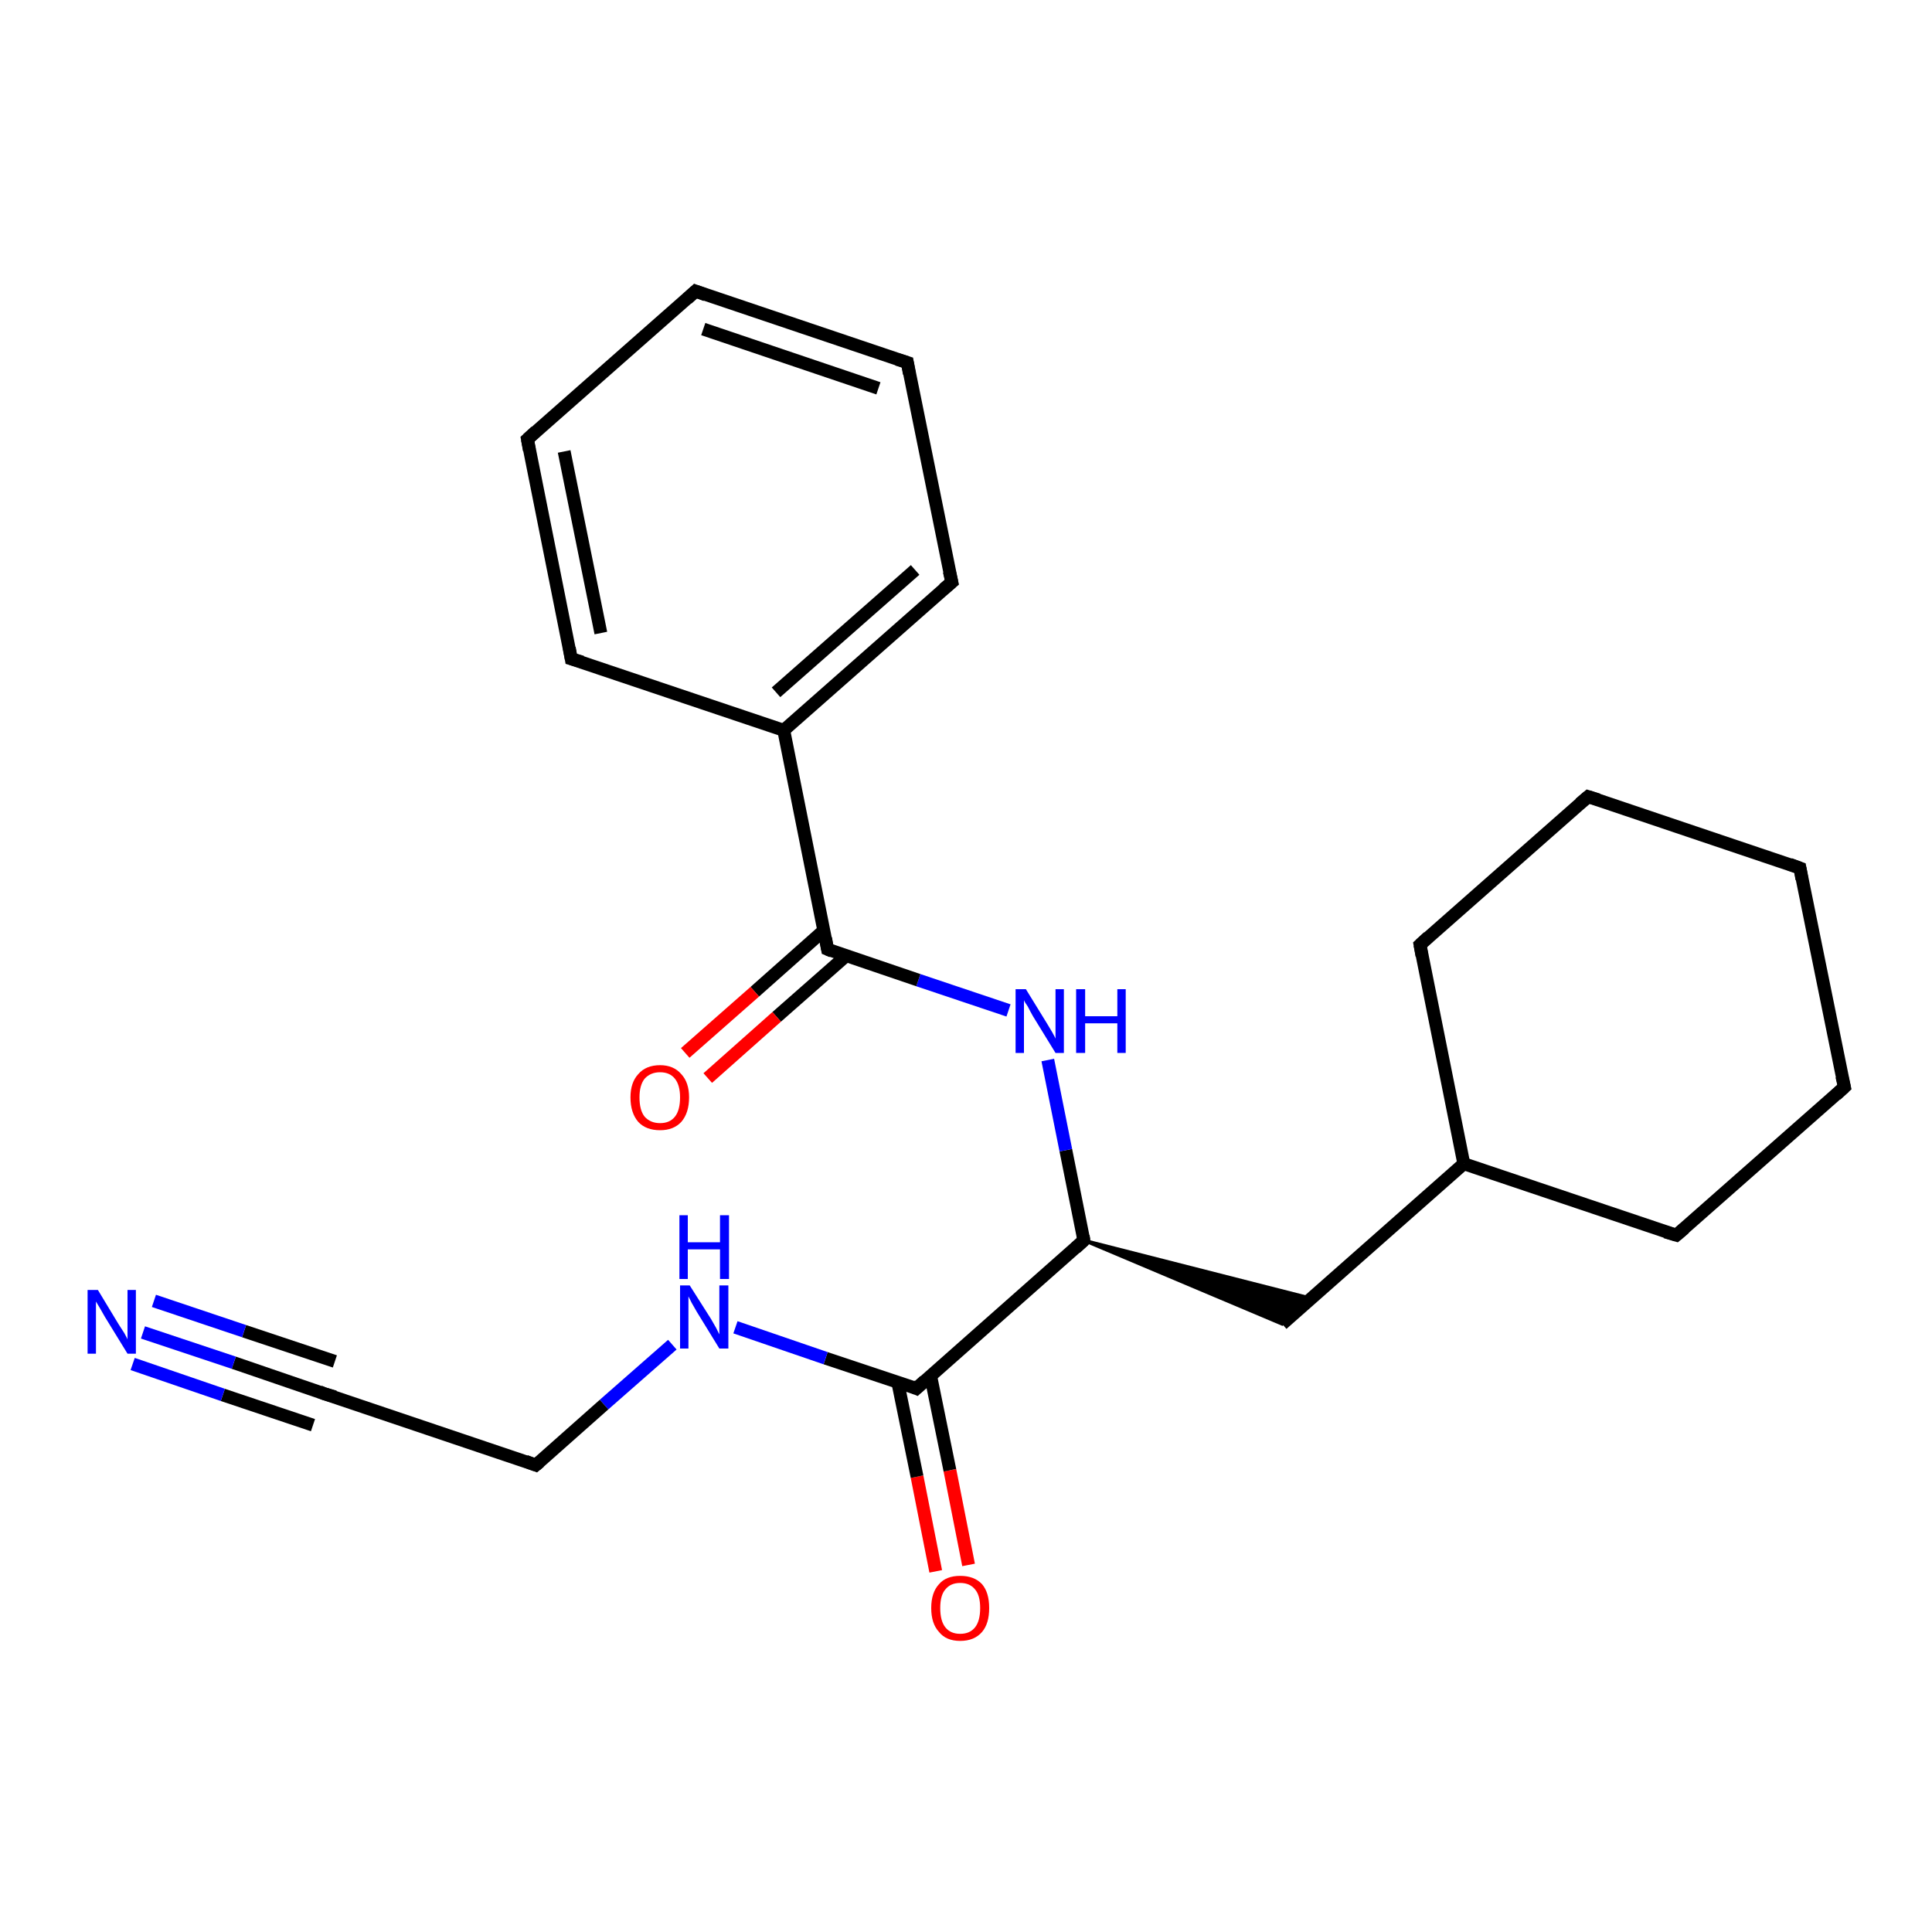 <?xml version='1.0' encoding='iso-8859-1'?>
<svg version='1.1' baseProfile='full'
              xmlns='http://www.w3.org/2000/svg'
                      xmlns:rdkit='http://www.rdkit.org/xml'
                      xmlns:xlink='http://www.w3.org/1999/xlink'
                  xml:space='preserve'
width='300px' height='300px' viewBox='0 0 300 300'>
<!-- END OF HEADER -->
<rect style='opacity:1.0;fill:#FFFFFF;stroke:none' width='300.0' height='300.0' x='0.0' y='0.0'> </rect>
<path class='bond-0 atom-0 atom-1' d='M 145.3,244.0 L 142.4,229.3' style='fill:none;fill-rule:evenodd;stroke:#FF0000;stroke-width:2.0px;stroke-linecap:butt;stroke-linejoin:miter;stroke-opacity:1' />
<path class='bond-0 atom-0 atom-1' d='M 142.4,229.3 L 139.4,214.6' style='fill:none;fill-rule:evenodd;stroke:#000000;stroke-width:2.0px;stroke-linecap:butt;stroke-linejoin:miter;stroke-opacity:1' />
<path class='bond-0 atom-0 atom-1' d='M 150.4,243.0 L 147.5,228.3' style='fill:none;fill-rule:evenodd;stroke:#FF0000;stroke-width:2.0px;stroke-linecap:butt;stroke-linejoin:miter;stroke-opacity:1' />
<path class='bond-0 atom-0 atom-1' d='M 147.5,228.3 L 144.5,213.6' style='fill:none;fill-rule:evenodd;stroke:#000000;stroke-width:2.0px;stroke-linecap:butt;stroke-linejoin:miter;stroke-opacity:1' />
<path class='bond-1 atom-1 atom-2' d='M 142.3,215.6 L 128.2,210.9' style='fill:none;fill-rule:evenodd;stroke:#000000;stroke-width:2.0px;stroke-linecap:butt;stroke-linejoin:miter;stroke-opacity:1' />
<path class='bond-1 atom-1 atom-2' d='M 128.2,210.9 L 114.2,206.1' style='fill:none;fill-rule:evenodd;stroke:#0000FF;stroke-width:2.0px;stroke-linecap:butt;stroke-linejoin:miter;stroke-opacity:1' />
<path class='bond-2 atom-2 atom-3' d='M 104.4,208.8 L 93.8,218.1' style='fill:none;fill-rule:evenodd;stroke:#0000FF;stroke-width:2.0px;stroke-linecap:butt;stroke-linejoin:miter;stroke-opacity:1' />
<path class='bond-2 atom-2 atom-3' d='M 93.8,218.1 L 83.2,227.5' style='fill:none;fill-rule:evenodd;stroke:#000000;stroke-width:2.0px;stroke-linecap:butt;stroke-linejoin:miter;stroke-opacity:1' />
<path class='bond-3 atom-3 atom-4' d='M 83.2,227.5 L 50.3,216.4' style='fill:none;fill-rule:evenodd;stroke:#000000;stroke-width:2.0px;stroke-linecap:butt;stroke-linejoin:miter;stroke-opacity:1' />
<path class='bond-4 atom-4 atom-5' d='M 50.3,216.4 L 36.3,211.6' style='fill:none;fill-rule:evenodd;stroke:#000000;stroke-width:2.0px;stroke-linecap:butt;stroke-linejoin:miter;stroke-opacity:1' />
<path class='bond-4 atom-4 atom-5' d='M 36.3,211.6 L 22.2,206.9' style='fill:none;fill-rule:evenodd;stroke:#0000FF;stroke-width:2.0px;stroke-linecap:butt;stroke-linejoin:miter;stroke-opacity:1' />
<path class='bond-4 atom-4 atom-5' d='M 48.6,221.3 L 34.6,216.6' style='fill:none;fill-rule:evenodd;stroke:#000000;stroke-width:2.0px;stroke-linecap:butt;stroke-linejoin:miter;stroke-opacity:1' />
<path class='bond-4 atom-4 atom-5' d='M 34.6,216.6 L 20.6,211.8' style='fill:none;fill-rule:evenodd;stroke:#0000FF;stroke-width:2.0px;stroke-linecap:butt;stroke-linejoin:miter;stroke-opacity:1' />
<path class='bond-4 atom-4 atom-5' d='M 52.0,211.4 L 37.9,206.7' style='fill:none;fill-rule:evenodd;stroke:#000000;stroke-width:2.0px;stroke-linecap:butt;stroke-linejoin:miter;stroke-opacity:1' />
<path class='bond-4 atom-4 atom-5' d='M 37.9,206.7 L 23.9,202.0' style='fill:none;fill-rule:evenodd;stroke:#0000FF;stroke-width:2.0px;stroke-linecap:butt;stroke-linejoin:miter;stroke-opacity:1' />
<path class='bond-5 atom-1 atom-6' d='M 142.3,215.6 L 168.3,192.6' style='fill:none;fill-rule:evenodd;stroke:#000000;stroke-width:2.0px;stroke-linecap:butt;stroke-linejoin:miter;stroke-opacity:1' />
<path class='bond-6 atom-6 atom-7' d='M 168.3,192.6 L 203.6,201.6 L 199.1,205.6 Z' style='fill:#000000;fill-rule:evenodd;fill-opacity:1;stroke:#000000;stroke-width:0.5px;stroke-linecap:butt;stroke-linejoin:miter;stroke-opacity:1;' />
<path class='bond-7 atom-7 atom-8' d='M 199.1,205.6 L 227.3,180.7' style='fill:none;fill-rule:evenodd;stroke:#000000;stroke-width:2.0px;stroke-linecap:butt;stroke-linejoin:miter;stroke-opacity:1' />
<path class='bond-8 atom-8 atom-9' d='M 227.3,180.7 L 260.3,191.8' style='fill:none;fill-rule:evenodd;stroke:#000000;stroke-width:2.0px;stroke-linecap:butt;stroke-linejoin:miter;stroke-opacity:1' />
<path class='bond-9 atom-9 atom-10' d='M 260.3,191.8 L 286.4,168.8' style='fill:none;fill-rule:evenodd;stroke:#000000;stroke-width:2.0px;stroke-linecap:butt;stroke-linejoin:miter;stroke-opacity:1' />
<path class='bond-10 atom-10 atom-11' d='M 286.4,168.8 L 279.5,134.8' style='fill:none;fill-rule:evenodd;stroke:#000000;stroke-width:2.0px;stroke-linecap:butt;stroke-linejoin:miter;stroke-opacity:1' />
<path class='bond-11 atom-11 atom-12' d='M 279.5,134.8 L 246.6,123.7' style='fill:none;fill-rule:evenodd;stroke:#000000;stroke-width:2.0px;stroke-linecap:butt;stroke-linejoin:miter;stroke-opacity:1' />
<path class='bond-12 atom-12 atom-13' d='M 246.6,123.7 L 220.5,146.7' style='fill:none;fill-rule:evenodd;stroke:#000000;stroke-width:2.0px;stroke-linecap:butt;stroke-linejoin:miter;stroke-opacity:1' />
<path class='bond-13 atom-6 atom-14' d='M 168.3,192.6 L 165.5,178.6' style='fill:none;fill-rule:evenodd;stroke:#000000;stroke-width:2.0px;stroke-linecap:butt;stroke-linejoin:miter;stroke-opacity:1' />
<path class='bond-13 atom-6 atom-14' d='M 165.5,178.6 L 162.7,164.6' style='fill:none;fill-rule:evenodd;stroke:#0000FF;stroke-width:2.0px;stroke-linecap:butt;stroke-linejoin:miter;stroke-opacity:1' />
<path class='bond-14 atom-14 atom-15' d='M 156.6,156.9 L 142.6,152.2' style='fill:none;fill-rule:evenodd;stroke:#0000FF;stroke-width:2.0px;stroke-linecap:butt;stroke-linejoin:miter;stroke-opacity:1' />
<path class='bond-14 atom-14 atom-15' d='M 142.6,152.2 L 128.5,147.4' style='fill:none;fill-rule:evenodd;stroke:#000000;stroke-width:2.0px;stroke-linecap:butt;stroke-linejoin:miter;stroke-opacity:1' />
<path class='bond-15 atom-15 atom-16' d='M 127.9,144.5 L 117.2,154.0' style='fill:none;fill-rule:evenodd;stroke:#000000;stroke-width:2.0px;stroke-linecap:butt;stroke-linejoin:miter;stroke-opacity:1' />
<path class='bond-15 atom-15 atom-16' d='M 117.2,154.0 L 106.4,163.5' style='fill:none;fill-rule:evenodd;stroke:#FF0000;stroke-width:2.0px;stroke-linecap:butt;stroke-linejoin:miter;stroke-opacity:1' />
<path class='bond-15 atom-15 atom-16' d='M 131.4,148.4 L 120.6,157.9' style='fill:none;fill-rule:evenodd;stroke:#000000;stroke-width:2.0px;stroke-linecap:butt;stroke-linejoin:miter;stroke-opacity:1' />
<path class='bond-15 atom-15 atom-16' d='M 120.6,157.9 L 109.9,167.4' style='fill:none;fill-rule:evenodd;stroke:#FF0000;stroke-width:2.0px;stroke-linecap:butt;stroke-linejoin:miter;stroke-opacity:1' />
<path class='bond-16 atom-15 atom-17' d='M 128.5,147.4 L 121.7,113.4' style='fill:none;fill-rule:evenodd;stroke:#000000;stroke-width:2.0px;stroke-linecap:butt;stroke-linejoin:miter;stroke-opacity:1' />
<path class='bond-17 atom-17 atom-18' d='M 121.7,113.4 L 147.8,90.4' style='fill:none;fill-rule:evenodd;stroke:#000000;stroke-width:2.0px;stroke-linecap:butt;stroke-linejoin:miter;stroke-opacity:1' />
<path class='bond-17 atom-17 atom-18' d='M 120.5,107.5 L 142.1,88.5' style='fill:none;fill-rule:evenodd;stroke:#000000;stroke-width:2.0px;stroke-linecap:butt;stroke-linejoin:miter;stroke-opacity:1' />
<path class='bond-18 atom-18 atom-19' d='M 147.8,90.4 L 140.9,56.3' style='fill:none;fill-rule:evenodd;stroke:#000000;stroke-width:2.0px;stroke-linecap:butt;stroke-linejoin:miter;stroke-opacity:1' />
<path class='bond-19 atom-19 atom-20' d='M 140.9,56.3 L 108.0,45.2' style='fill:none;fill-rule:evenodd;stroke:#000000;stroke-width:2.0px;stroke-linecap:butt;stroke-linejoin:miter;stroke-opacity:1' />
<path class='bond-19 atom-19 atom-20' d='M 136.4,60.3 L 109.2,51.1' style='fill:none;fill-rule:evenodd;stroke:#000000;stroke-width:2.0px;stroke-linecap:butt;stroke-linejoin:miter;stroke-opacity:1' />
<path class='bond-20 atom-20 atom-21' d='M 108.0,45.2 L 81.9,68.2' style='fill:none;fill-rule:evenodd;stroke:#000000;stroke-width:2.0px;stroke-linecap:butt;stroke-linejoin:miter;stroke-opacity:1' />
<path class='bond-21 atom-21 atom-22' d='M 81.9,68.2 L 88.7,102.3' style='fill:none;fill-rule:evenodd;stroke:#000000;stroke-width:2.0px;stroke-linecap:butt;stroke-linejoin:miter;stroke-opacity:1' />
<path class='bond-21 atom-21 atom-22' d='M 87.6,70.1 L 93.3,98.3' style='fill:none;fill-rule:evenodd;stroke:#000000;stroke-width:2.0px;stroke-linecap:butt;stroke-linejoin:miter;stroke-opacity:1' />
<path class='bond-22 atom-13 atom-8' d='M 220.5,146.7 L 227.3,180.7' style='fill:none;fill-rule:evenodd;stroke:#000000;stroke-width:2.0px;stroke-linecap:butt;stroke-linejoin:miter;stroke-opacity:1' />
<path class='bond-23 atom-22 atom-17' d='M 88.7,102.3 L 121.7,113.4' style='fill:none;fill-rule:evenodd;stroke:#000000;stroke-width:2.0px;stroke-linecap:butt;stroke-linejoin:miter;stroke-opacity:1' />
<path d='M 141.6,215.3 L 142.3,215.6 L 143.6,214.4' style='fill:none;stroke:#000000;stroke-width:2.0px;stroke-linecap:butt;stroke-linejoin:miter;stroke-opacity:1;' />
<path d='M 83.8,227.0 L 83.2,227.5 L 81.6,226.9' style='fill:none;stroke:#000000;stroke-width:2.0px;stroke-linecap:butt;stroke-linejoin:miter;stroke-opacity:1;' />
<path d='M 52.0,216.9 L 50.3,216.4 L 49.6,216.1' style='fill:none;stroke:#000000;stroke-width:2.0px;stroke-linecap:butt;stroke-linejoin:miter;stroke-opacity:1;' />
<path d='M 167.0,193.8 L 168.3,192.6 L 168.2,191.9' style='fill:none;stroke:#000000;stroke-width:2.0px;stroke-linecap:butt;stroke-linejoin:miter;stroke-opacity:1;' />
<path d='M 258.6,191.3 L 260.3,191.8 L 261.6,190.7' style='fill:none;stroke:#000000;stroke-width:2.0px;stroke-linecap:butt;stroke-linejoin:miter;stroke-opacity:1;' />
<path d='M 285.1,170.0 L 286.4,168.8 L 286.0,167.1' style='fill:none;stroke:#000000;stroke-width:2.0px;stroke-linecap:butt;stroke-linejoin:miter;stroke-opacity:1;' />
<path d='M 279.8,136.5 L 279.5,134.8 L 277.9,134.2' style='fill:none;stroke:#000000;stroke-width:2.0px;stroke-linecap:butt;stroke-linejoin:miter;stroke-opacity:1;' />
<path d='M 248.2,124.2 L 246.6,123.7 L 245.3,124.8' style='fill:none;stroke:#000000;stroke-width:2.0px;stroke-linecap:butt;stroke-linejoin:miter;stroke-opacity:1;' />
<path d='M 221.8,145.5 L 220.5,146.7 L 220.8,148.4' style='fill:none;stroke:#000000;stroke-width:2.0px;stroke-linecap:butt;stroke-linejoin:miter;stroke-opacity:1;' />
<path d='M 129.2,147.7 L 128.5,147.4 L 128.2,145.7' style='fill:none;stroke:#000000;stroke-width:2.0px;stroke-linecap:butt;stroke-linejoin:miter;stroke-opacity:1;' />
<path d='M 146.5,91.5 L 147.8,90.4 L 147.4,88.7' style='fill:none;stroke:#000000;stroke-width:2.0px;stroke-linecap:butt;stroke-linejoin:miter;stroke-opacity:1;' />
<path d='M 141.2,58.0 L 140.9,56.3 L 139.3,55.8' style='fill:none;stroke:#000000;stroke-width:2.0px;stroke-linecap:butt;stroke-linejoin:miter;stroke-opacity:1;' />
<path d='M 109.6,45.8 L 108.0,45.2 L 106.7,46.4' style='fill:none;stroke:#000000;stroke-width:2.0px;stroke-linecap:butt;stroke-linejoin:miter;stroke-opacity:1;' />
<path d='M 83.2,67.0 L 81.9,68.2 L 82.2,69.9' style='fill:none;stroke:#000000;stroke-width:2.0px;stroke-linecap:butt;stroke-linejoin:miter;stroke-opacity:1;' />
<path d='M 88.4,100.6 L 88.7,102.3 L 90.4,102.8' style='fill:none;stroke:#000000;stroke-width:2.0px;stroke-linecap:butt;stroke-linejoin:miter;stroke-opacity:1;' />
<path class='atom-0' d='M 144.6 249.7
Q 144.6 247.3, 145.8 246.0
Q 146.9 244.7, 149.1 244.7
Q 151.3 244.7, 152.5 246.0
Q 153.6 247.3, 153.6 249.7
Q 153.6 252.1, 152.5 253.4
Q 151.3 254.8, 149.1 254.8
Q 146.9 254.8, 145.8 253.4
Q 144.6 252.1, 144.6 249.7
M 149.1 253.7
Q 150.6 253.7, 151.4 252.7
Q 152.2 251.7, 152.2 249.7
Q 152.2 247.7, 151.4 246.8
Q 150.6 245.8, 149.1 245.8
Q 147.6 245.8, 146.8 246.8
Q 146.0 247.7, 146.0 249.7
Q 146.0 251.7, 146.8 252.7
Q 147.6 253.7, 149.1 253.7
' fill='#FF0000'/>
<path class='atom-2' d='M 107.1 199.6
L 110.4 204.8
Q 110.7 205.3, 111.2 206.2
Q 111.7 207.2, 111.7 207.2
L 111.7 199.6
L 113.1 199.6
L 113.1 209.4
L 111.7 209.4
L 108.2 203.7
Q 107.8 203.0, 107.4 202.3
Q 107.0 201.5, 106.9 201.3
L 106.9 209.4
L 105.6 209.4
L 105.6 199.6
L 107.1 199.6
' fill='#0000FF'/>
<path class='atom-2' d='M 105.5 188.7
L 106.8 188.7
L 106.8 192.9
L 111.8 192.9
L 111.8 188.7
L 113.2 188.7
L 113.2 198.6
L 111.8 198.6
L 111.8 194.0
L 106.8 194.0
L 106.8 198.6
L 105.5 198.6
L 105.5 188.7
' fill='#0000FF'/>
<path class='atom-5' d='M 15.2 200.3
L 18.4 205.6
Q 18.7 206.1, 19.3 207.0
Q 19.8 207.9, 19.8 208.0
L 19.8 200.3
L 21.1 200.3
L 21.1 210.2
L 19.8 210.2
L 16.3 204.5
Q 15.9 203.8, 15.5 203.1
Q 15.0 202.3, 14.9 202.1
L 14.9 210.2
L 13.6 210.2
L 13.6 200.3
L 15.2 200.3
' fill='#0000FF'/>
<path class='atom-14' d='M 159.3 153.6
L 162.5 158.8
Q 162.8 159.3, 163.4 160.3
Q 163.9 161.2, 163.9 161.3
L 163.9 153.6
L 165.2 153.6
L 165.2 163.5
L 163.9 163.5
L 160.4 157.8
Q 160.0 157.1, 159.6 156.3
Q 159.1 155.6, 159.0 155.3
L 159.0 163.5
L 157.7 163.5
L 157.7 153.6
L 159.3 153.6
' fill='#0000FF'/>
<path class='atom-14' d='M 167.1 153.6
L 168.5 153.6
L 168.5 157.8
L 173.5 157.8
L 173.5 153.6
L 174.8 153.6
L 174.8 163.5
L 173.5 163.5
L 173.5 158.9
L 168.5 158.9
L 168.5 163.5
L 167.1 163.5
L 167.1 153.6
' fill='#0000FF'/>
<path class='atom-16' d='M 97.9 170.4
Q 97.9 168.1, 99.1 166.8
Q 100.3 165.4, 102.5 165.4
Q 104.6 165.4, 105.8 166.8
Q 107.0 168.1, 107.0 170.4
Q 107.0 172.8, 105.8 174.2
Q 104.6 175.5, 102.5 175.5
Q 100.3 175.5, 99.1 174.2
Q 97.9 172.8, 97.9 170.4
M 102.5 174.4
Q 104.0 174.4, 104.8 173.4
Q 105.6 172.4, 105.6 170.4
Q 105.6 168.5, 104.8 167.5
Q 104.0 166.5, 102.5 166.5
Q 101.0 166.5, 100.1 167.5
Q 99.3 168.5, 99.3 170.4
Q 99.3 172.4, 100.1 173.4
Q 101.0 174.4, 102.5 174.4
' fill='#FF0000'/>
</svg>
